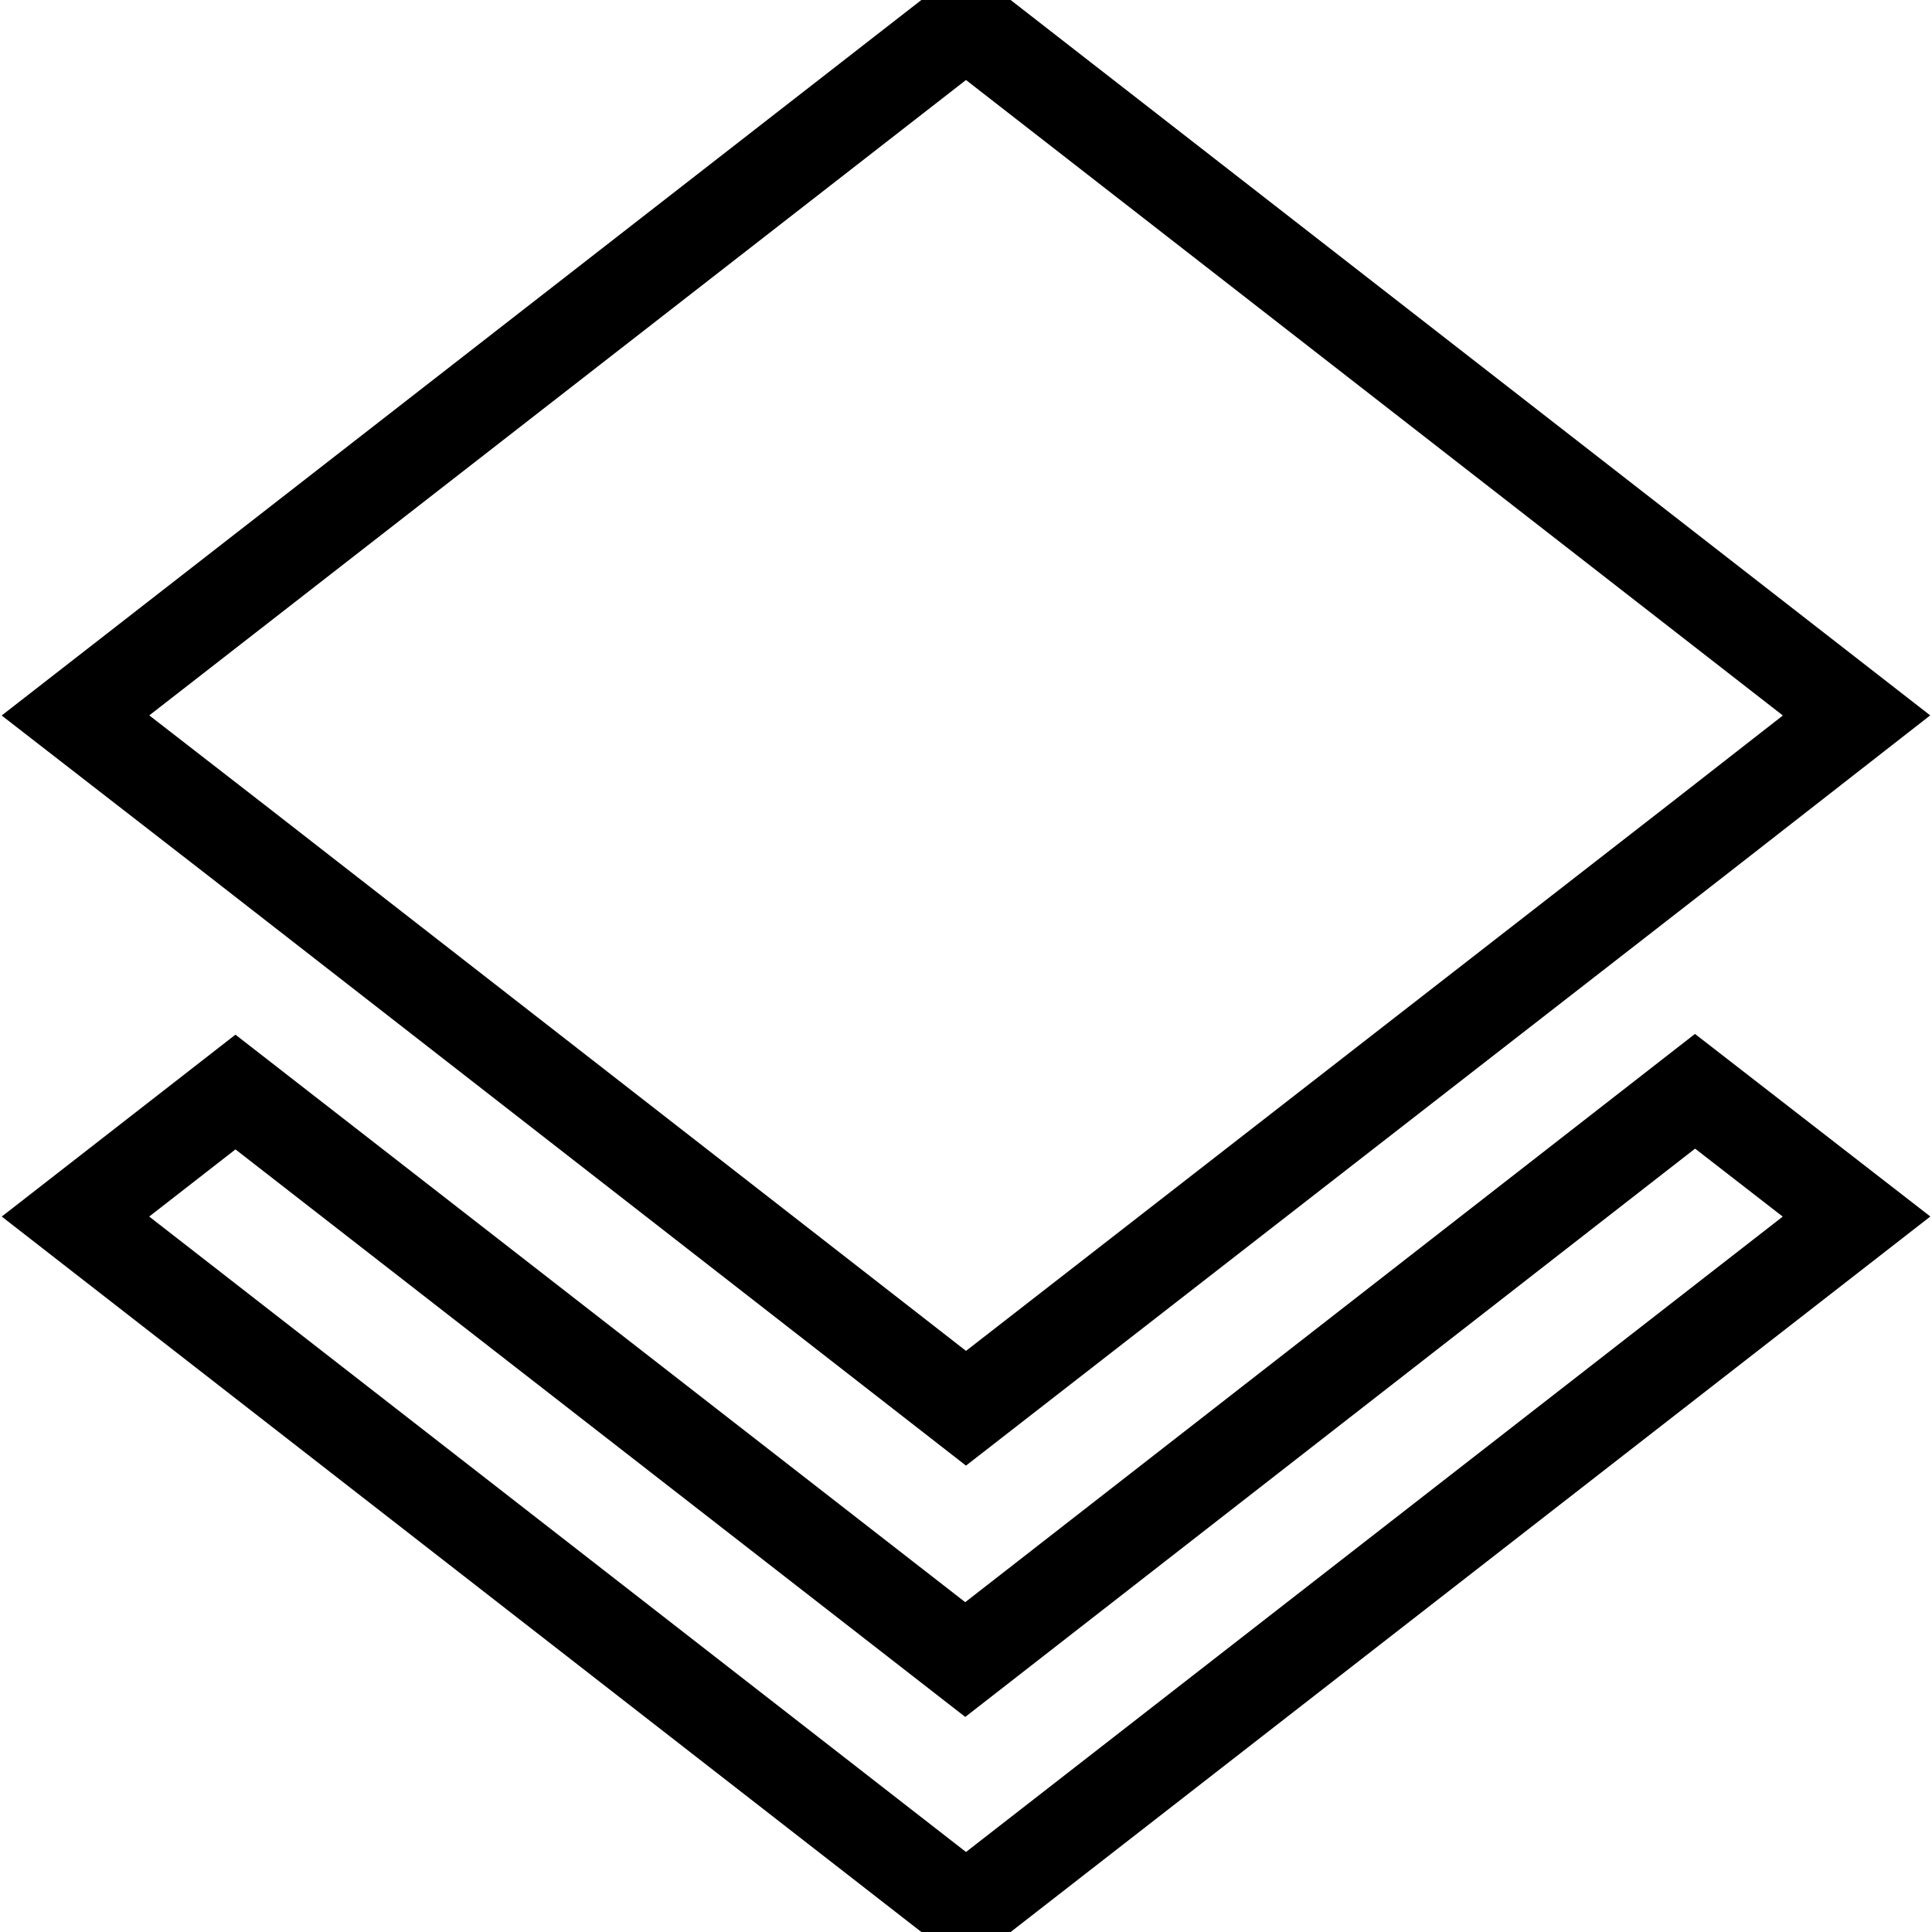 <?xml version="1.0" encoding="utf-8"?>
<!-- Svg Vector Icons : http://www.onlinewebfonts.com/icon -->
<!DOCTYPE svg PUBLIC "-//W3C//DTD SVG 1.1//EN" "http://www.w3.org/Graphics/SVG/1.1/DTD/svg11.dtd">
<svg version="1.1" xmlns="http://www.w3.org/2000/svg" xmlns:xlink="http://www.w3.org/1999/xlink" x="0px" y="0px" viewBox="0 0 256 256" enable-background="new 0 0 256 256" xml:space="preserve">
<g> <path stroke-width="12" fill-opacity="0" stroke="#000000"  d="M127.9,219.9l-96.7-75.2L10,161.2L128,253l118-91.8l-21.4-16.6L127.9,219.9z M128,186.6l96.6-75.1L246,94.8 L128,3L10,94.8l21.4,16.6L128,186.6z"/></g>
</svg>
